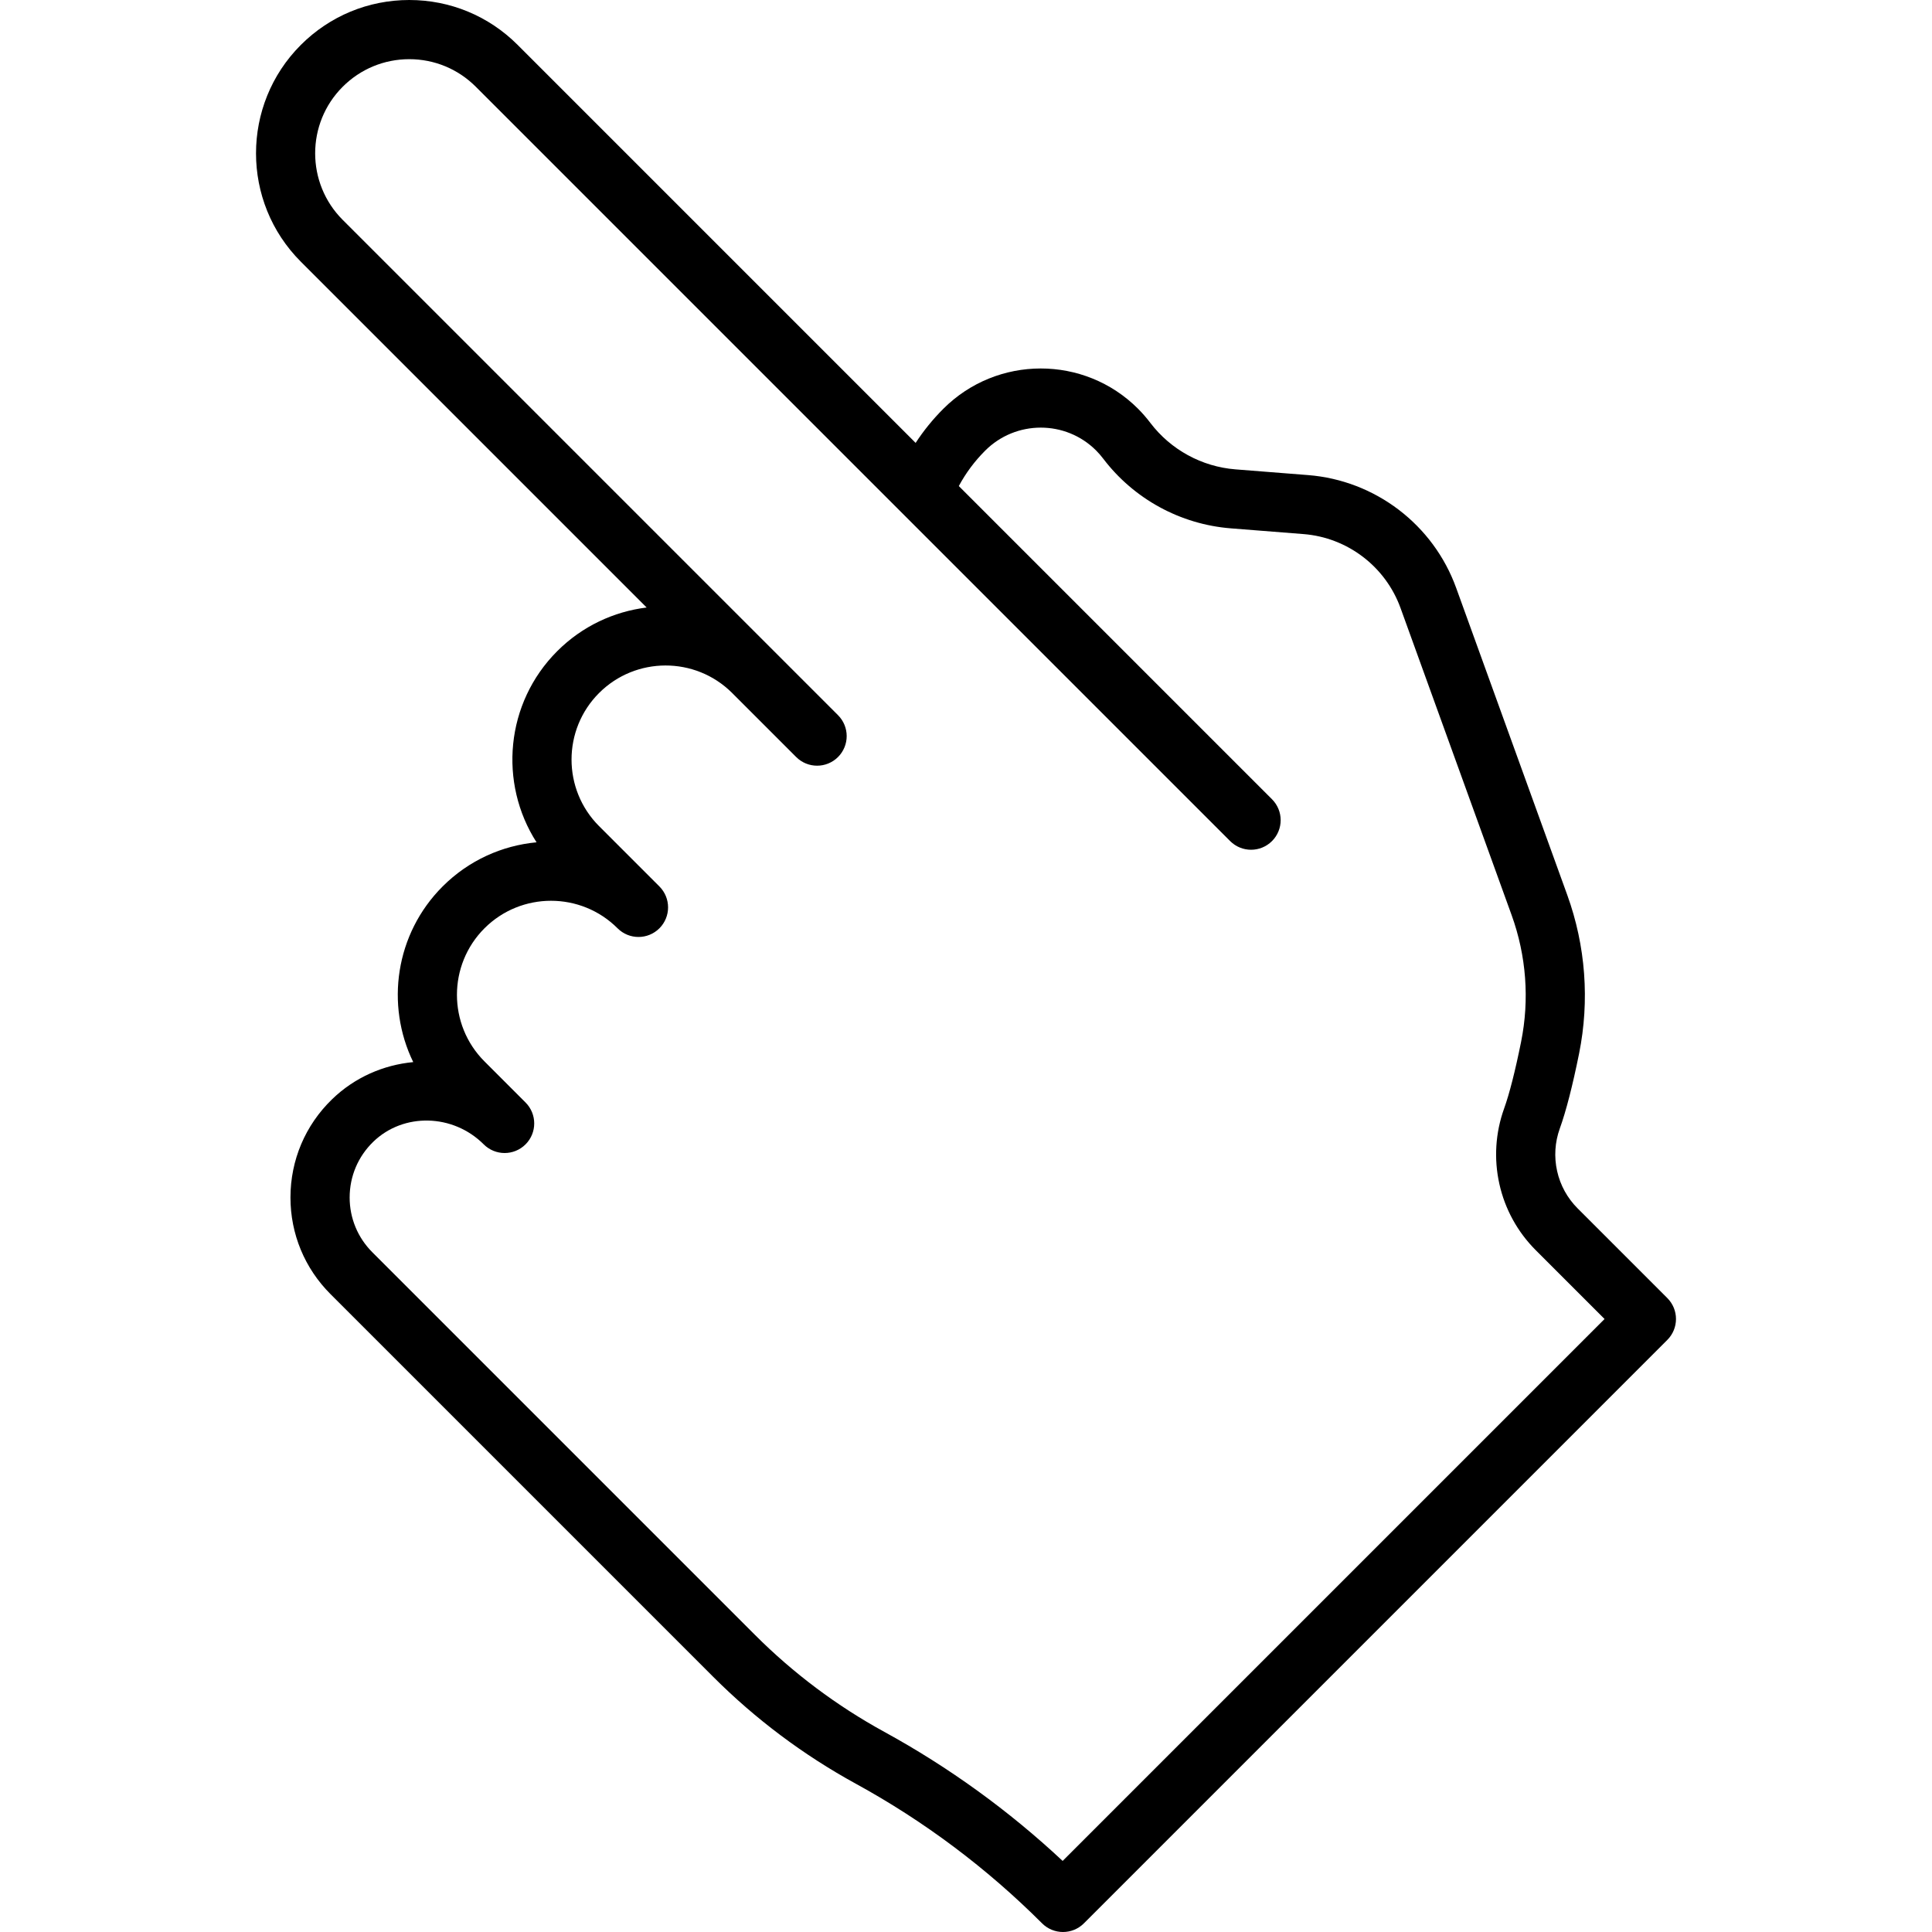 <?xml version="1.0" encoding="iso-8859-1"?>
<!-- Uploaded to: SVG Repo, www.svgrepo.com, Generator: SVG Repo Mixer Tools -->
<svg fill="#000000" height="800px" width="800px" version="1.1" id="Layer_1" xmlns="http://www.w3.org/2000/svg" xmlns:xlink="http://www.w3.org/1999/xlink" 
	 viewBox="0 0 424.427 424.427" xml:space="preserve">
<g>
	<g>
		<path d="M366.282,285.164l-19.713-19.713c-2.251-2.251-3.805-5.08-4.494-8.181c-0.698-3.116-0.495-6.343,0.583-9.343
			c1.381-3.828,2.808-9.375,4.241-16.48c2.341-11.62,1.443-23.667-2.598-34.837l-24.398-67.44
			c-5.021-13.91-17.795-23.646-32.539-24.801l-15.95-1.258c-7.396-0.585-14.213-4.306-18.704-10.213
			c-0.844-1.112-1.76-2.164-2.722-3.126c-11.779-11.778-30.959-11.763-42.756,0.034c-2.306,2.306-4.337,4.809-6.081,7.491
			L113.718,9.864C107.356,3.503,98.898,0,89.9,0c-9,0.008-17.454,3.514-23.811,9.87C52.96,23,52.96,44.363,66.09,57.492
			l75.968,75.967c-7.188,0.888-14.142,4.084-19.648,9.591c-11.384,11.385-12.898,28.96-4.54,41.991
			c-7.536,0.708-14.877,3.941-20.635,9.699c-10.42,10.42-12.571,26.025-6.453,38.586c-6.523,0.618-12.847,3.334-17.833,8.167
			c-5.886,5.704-9.131,13.362-9.139,21.564c0,8.026,3.124,15.567,8.8,21.242l84.079,84.079c9.275,9.276,19.812,17.173,31.318,23.475
			c15.032,8.233,28.799,18.552,40.918,30.671c2.538,2.538,6.654,2.538,9.192,0l128.165-128.168
			C368.82,291.818,368.82,287.702,366.282,285.164z M233.444,408.812c-11.821-11.052-24.979-20.577-39.192-28.361
			c-10.423-5.708-19.969-12.864-28.371-21.266l-84.079-84.079c-3.219-3.219-4.991-7.495-4.991-12.042
			c0.005-4.651,1.847-8.999,5.187-12.237c6.635-6.431,17.52-6.177,24.264,0.567c2.538,2.538,6.654,2.538,9.192,0
			c2.538-2.538,2.539-6.653,0.001-9.192l-9.026-9.03c-8.062-8.062-8.063-21.179-0.001-29.241c8.061-8.061,21.179-8.061,29.24,0
			c2.538,2.538,6.654,2.538,9.192,0c2.538-2.538,2.538-6.654,0-9.192l-13.257-13.257c-8.061-8.061-8.062-21.178,0-29.24
			c8.035-8.035,21.092-8.062,29.16-0.08l14.142,14.142c2.538,2.538,6.654,2.538,9.192,0c2.538-2.538,2.538-6.654,0-9.192
			L75.282,48.3c-8.06-8.061-8.061-21.176,0-29.237c3.904-3.904,9.098-6.057,14.624-6.063c5.52,0,10.714,2.151,14.62,6.056
			l165.717,165.716c2.538,2.538,6.654,2.538,9.192,0c2.538-2.538,2.538-6.654,0-9.192l-68.8-68.8
			c1.522-2.846,3.461-5.453,5.79-7.782c6.728-6.729,17.661-6.744,24.371-0.034c0.546,0.547,1.071,1.151,1.562,1.797
			c6.73,8.853,16.946,14.43,28.032,15.308l15.956,1.258c9.667,0.757,18.039,7.139,21.332,16.259l24.399,67.446
			c3.231,8.931,3.951,18.56,2.08,27.846c-1.288,6.39-2.578,11.454-3.728,14.644c-1.916,5.331-2.275,11.061-1.041,16.577
			c1.224,5.509,3.987,10.542,7.99,14.545l15.117,15.117L233.444,408.812z"/>
	</g>
</g>
</svg>